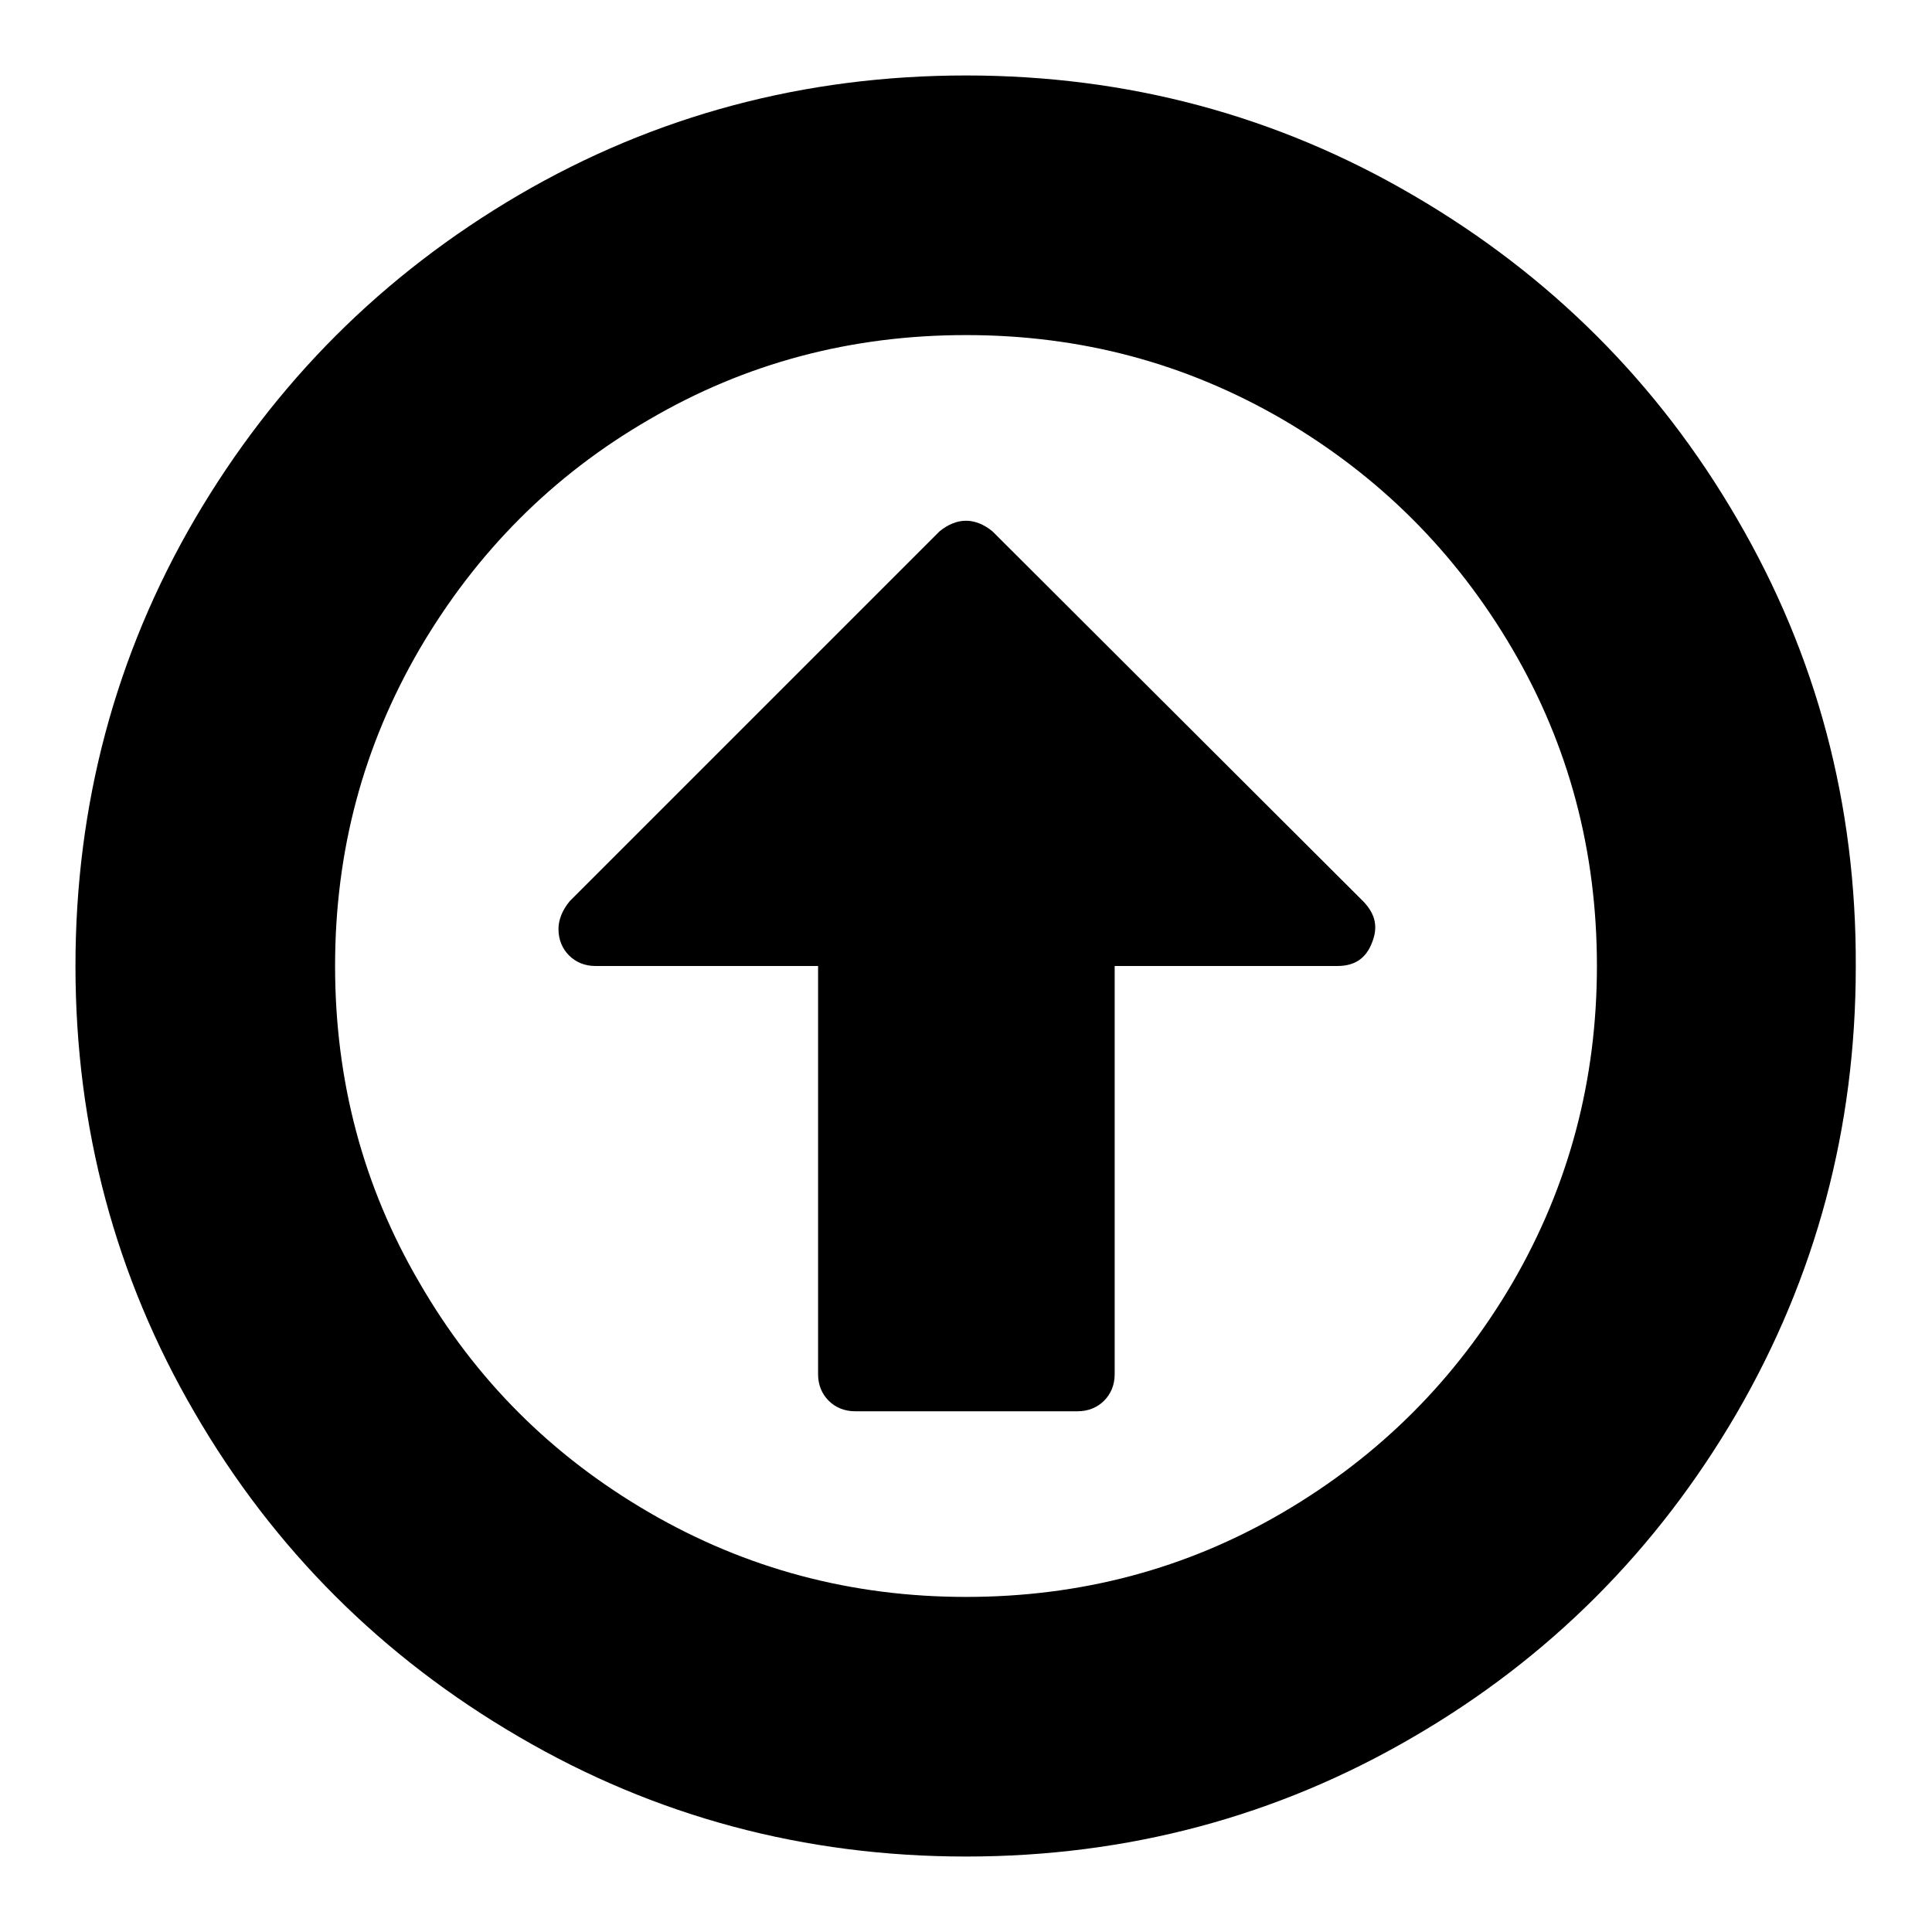<?xml version="1.0" encoding="utf-8"?>
<!-- Svg Vector Icons : http://www.onlinewebfonts.com/icon -->
<!DOCTYPE svg PUBLIC "-//W3C//DTD SVG 1.1//EN" "http://www.w3.org/Graphics/SVG/1.1/DTD/svg11.dtd">
<svg version="1.1" xmlns="http://www.w3.org/2000/svg" xmlns:xlink="http://www.w3.org/1999/xlink" x="0px" y="0px" viewBox="0 0 256 256" enable-background="new 0 0 256 256" xml:space="preserve">
<g><g><g><g><path fill="#000000" d="M230.2,68.8c-10.5-18.1-24.9-32.4-42.9-42.9C169.2,15.3,149.4,10,128,10c-21.4,0-41.2,5.3-59.2,15.8C50.7,36.4,36.4,50.7,25.8,68.8C15.3,86.8,10,106.6,10,128c0,21.4,5.3,41.2,15.8,59.2c10.5,18.1,24.9,32.4,42.9,42.9C86.8,240.7,106.6,246,128,246c21.4,0,41.2-5.3,59.2-15.8c18.1-10.5,32.4-24.9,42.9-42.9c10.5-18.1,15.8-37.8,15.8-59.2C246,106.6,240.7,86.8,230.2,68.8z M200.4,170c-7.5,12.8-17.6,22.9-30.4,30.4c-12.8,7.5-26.8,11.2-42,11.2c-15.1,0-29.1-3.7-42-11.2s-23-17.6-30.4-30.4c-7.5-12.8-11.2-26.8-11.2-42c0-15.2,3.7-29.1,11.2-42c7.5-12.8,17.6-23,30.4-30.4c12.8-7.5,26.8-11.2,42-11.2c15.2,0,29.1,3.7,42,11.2c12.8,7.5,22.9,17.6,30.4,30.4c7.5,12.8,11.2,26.8,11.2,42C211.6,143.1,207.9,157.1,200.4,170z"/><path fill="#000000" d="M131.5,70.4c-1.1-0.9-2.3-1.4-3.5-1.4c-1.2,0-2.4,0.5-3.5,1.4l-49,49c-1,1.2-1.5,2.5-1.5,3.7c0,1.4,0.5,2.6,1.4,3.5c0.9,0.9,2.1,1.4,3.5,1.4h29.5v54.1c0,1.4,0.5,2.6,1.4,3.5c0.9,0.9,2.1,1.4,3.5,1.4h29.5c1.4,0,2.6-0.5,3.5-1.4c0.9-0.9,1.4-2.1,1.4-3.5V128h29.5c2.3,0,3.8-1,4.6-3.1c0.8-2,0.5-3.7-1.1-5.4L131.5,70.4z"/></g></g><g></g><g></g><g></g><g></g><g></g><g></g><g></g><g></g><g></g><g></g><g></g><g></g><g></g><g></g><g></g></g></g>
</svg>